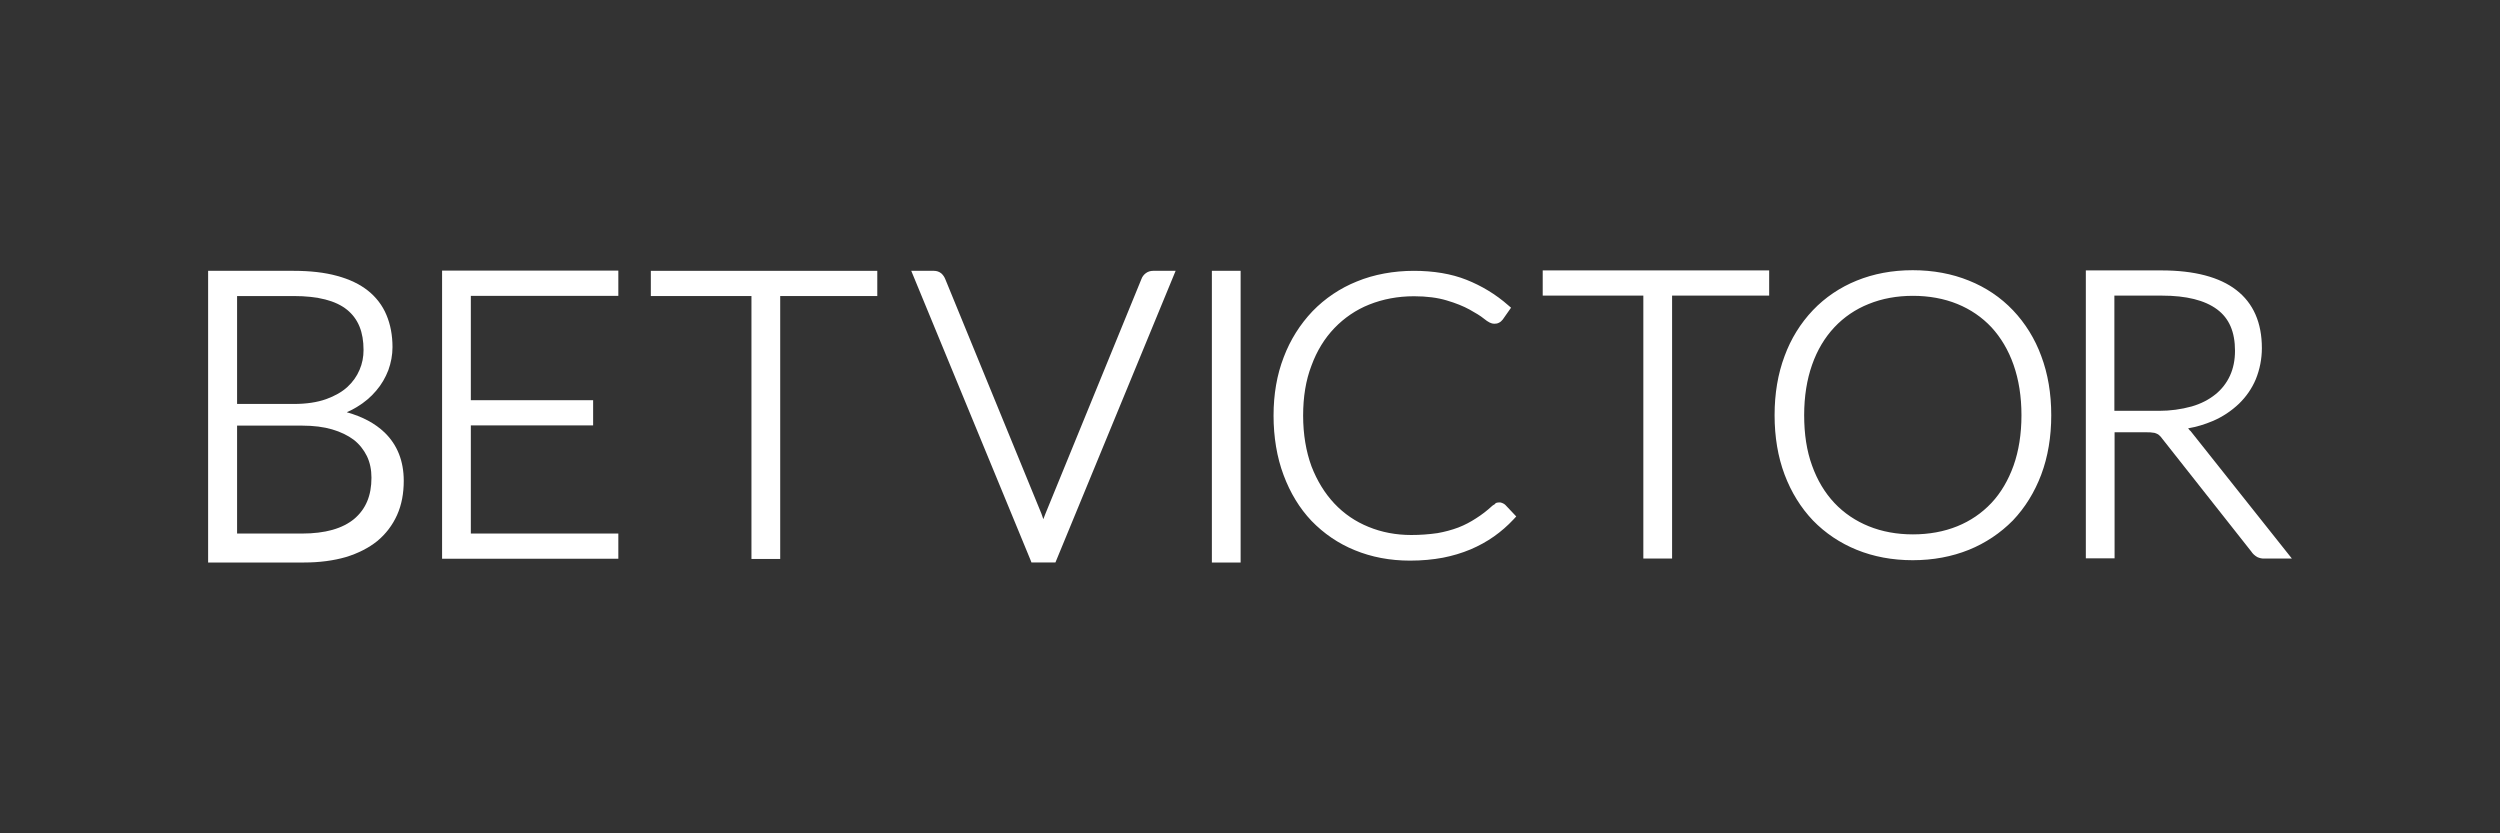 <?xml version="1.0" encoding="UTF-8"?> <svg xmlns="http://www.w3.org/2000/svg" id="betvictor" viewBox="0 0 120 40"><rect x="0" y="0" width="120" height="40" fill="#333333" stroke="none"/><defs><style> .cls-1 { fill: #fff; fill-rule: evenodd; stroke-width: 0px; } </style></defs><path class="cls-1" d="m16.66,19.78c.17-.07.33-.16.48-.25.35-.21.66-.47.92-.78.25-.29.44-.62.58-.98.13-.36.2-.73.2-1.11,0-.57-.1-1.09-.29-1.54-.19-.46-.5-.86-.89-1.17-.39-.31-.89-.55-1.49-.71-.58-.16-1.28-.24-2.07-.24h-4.11v14h4.61c.74,0,1.41-.09,2-.26.59-.18,1.1-.44,1.51-.77.41-.34.73-.76.95-1.25.22-.49.32-1.04.32-1.64,0-.95-.31-1.73-.92-2.32-.46-.44-1.06-.76-1.81-.97h0Zm-5.28.65h3.13c.54,0,1.02.06,1.43.18.41.12.76.29,1.04.5.27.21.48.48.63.78.15.31.22.66.22,1.04,0,.86-.27,1.5-.82,1.97-.56.47-1.4.71-2.51.71h-3.12v-5.18h0Zm2.76-1.04h-2.76v-5.18h2.72c1.16,0,2.02.22,2.56.66.54.44.79,1.07.79,1.93,0,.33-.06.65-.19.95-.13.31-.33.59-.58.82-.26.24-.61.44-1.03.59-.42.15-.94.23-1.54.23h.02Z"></path><path class="cls-1" d="m21.22,13v13.82h8.46v-1.21s-7.08,0-7.08,0v-5.19h5.87v-1.21h-5.87v-5.01h7.08v-1.21h-8.46Z"></path><path class="cls-1" d="m31.24,13v1.21h4.83v12.62h1.38v-12.62h4.66v-1.21h-10.88Z"></path><path class="cls-1" d="m54.99,13.12c-.09.07-.16.16-.2.27l-4.61,11.27c-.03.09-.07.17-.1.26l-.09-.26-4.62-11.27c-.04-.1-.11-.2-.19-.27-.1-.08-.22-.12-.35-.12h-1.09l5.72,13.87.05.13h1.15l5.77-14h-1.08c-.13,0-.26.04-.36.12"></path><path class="cls-1" d="m58.17,27h1.38v-14h-1.38v14Zm13.61-2.82c-.05.03-.1.06-.14.09-.26.24-.52.44-.79.61-.26.17-.54.32-.85.44-.32.12-.66.21-1,.27-.42.06-.84.09-1.26.09-.73,0-1.42-.13-2.05-.39-.62-.25-1.18-.63-1.64-1.12-.46-.49-.83-1.09-1.1-1.79-.26-.71-.4-1.53-.4-2.43s.13-1.7.4-2.4c.26-.71.63-1.31,1.1-1.8.47-.49,1.04-.88,1.67-1.13.65-.26,1.37-.4,2.15-.4.61,0,1.14.07,1.57.2.44.13.81.28,1.1.44.29.16.52.3.68.43.22.18.37.25.5.25.08,0,.16-.01.23-.05.07-.03.13-.09.18-.15l.4-.57-.14-.12c-.59-.52-1.27-.93-2-1.22-.73-.29-1.58-.43-2.53-.43s-1.91.17-2.73.51c-.8.32-1.53.81-2.13,1.43-.6.63-1.07,1.38-1.38,2.2-.33.85-.49,1.79-.49,2.81s.16,2,.48,2.85c.32.86.77,1.6,1.34,2.2.59.61,1.29,1.09,2.08,1.41.8.33,1.69.5,2.65.5.57,0,1.1-.05,1.58-.14.46-.09.9-.22,1.33-.4.4-.17.78-.38,1.12-.62.34-.24.65-.51.94-.82l.13-.14-.52-.55c-.06-.06-.15-.1-.23-.12-.09-.01-.18,0-.26.04m2.28-11.18v1.21h4.83v12.62h1.38v-12.62h4.66v-1.21h-10.88Zm22.57,1.91c-.59-.62-1.31-1.1-2.11-1.42-.81-.33-1.72-.5-2.7-.5s-1.88.17-2.69.5c-.79.32-1.51.8-2.1,1.42-.6.63-1.06,1.38-1.36,2.2-.32.85-.48,1.8-.48,2.84s.16,2,.48,2.85c.32.85.78,1.59,1.36,2.2.59.61,1.31,1.09,2.1,1.41.81.33,1.71.5,2.69.5s1.88-.17,2.7-.5c.79-.32,1.51-.8,2.11-1.41.58-.61,1.04-1.35,1.36-2.2.32-.85.48-1.81.48-2.85s-.16-1.99-.48-2.84c-.3-.82-.76-1.57-1.36-2.2m-4.8,10.76c-.77,0-1.48-.13-2.12-.39-.62-.25-1.19-.63-1.65-1.12-.46-.49-.82-1.09-1.07-1.79-.26-.71-.38-1.52-.38-2.42s.13-1.71.38-2.42c.25-.71.61-1.31,1.07-1.8.46-.49,1.02-.87,1.65-1.12.64-.26,1.35-.39,2.12-.39s1.49.13,2.13.39c.64.26,1.19.64,1.64,1.12.45.49.81,1.09,1.06,1.8.25.71.38,1.52.38,2.42s-.13,1.72-.38,2.42c-.25.7-.61,1.31-1.06,1.79-.46.49-1.02.87-1.64,1.12-.64.26-1.36.39-2.13.39m13.3-4.98s-.06-.08-.09-.11c.41-.07.8-.19,1.18-.35.47-.2.89-.48,1.26-.83.35-.34.62-.73.81-1.18.19-.47.29-.98.29-1.49,0-1.22-.41-2.16-1.23-2.79-.8-.62-2.01-.94-3.59-.94h-3.63v13.82h1.38v-6.05h1.54c.12,0,.22,0,.31.02.07,0,.13.03.18.05.05.02.08.04.12.08.05.04.09.09.14.16l4.27,5.41c.07.11.17.2.29.27.11.05.23.08.36.07h1.3l-4.87-6.13h0Zm-3.62-6.48h2.28c1.16,0,2.05.22,2.64.66.58.43.86,1.08.86,1.99,0,.44-.08.84-.24,1.19-.16.35-.4.66-.7.9-.31.25-.69.45-1.14.58-.51.14-1.03.21-1.56.21h-2.15v-5.53h0Z"></path></svg> 